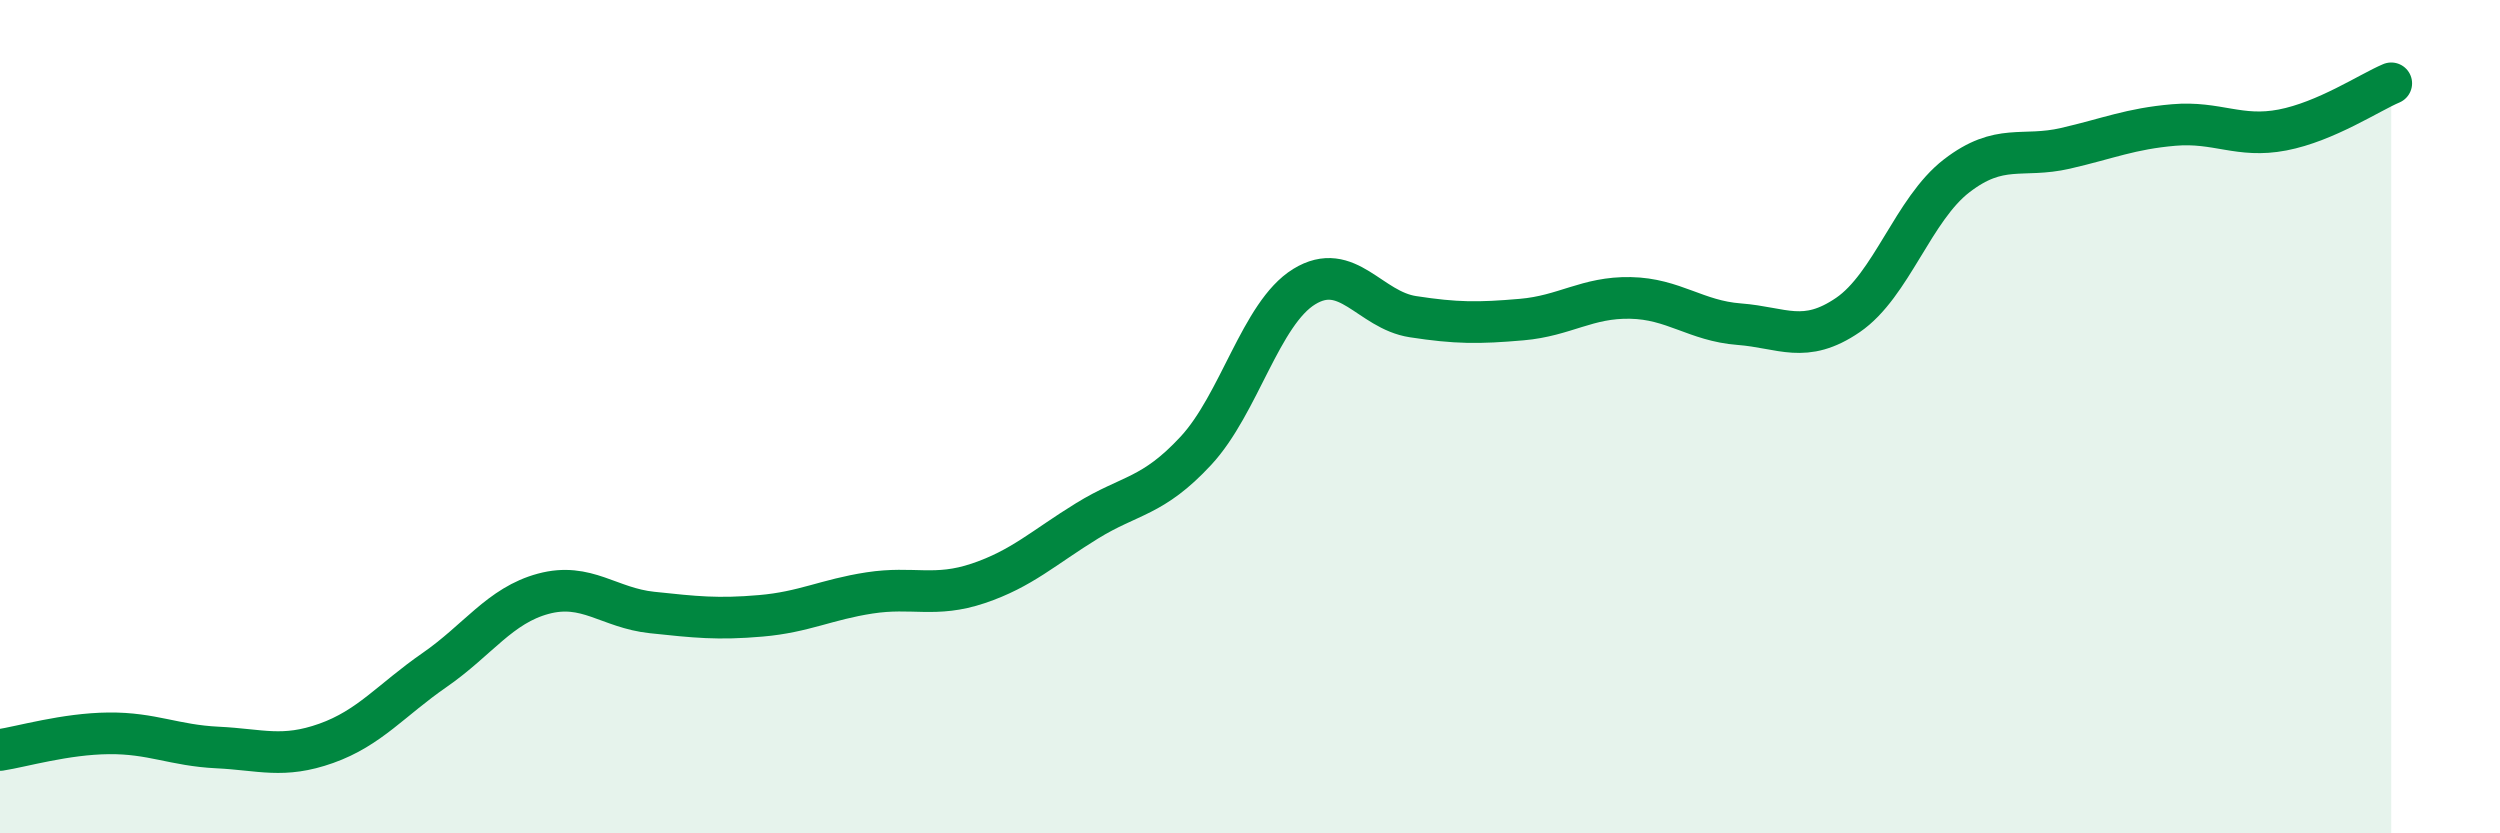 
    <svg width="60" height="20" viewBox="0 0 60 20" xmlns="http://www.w3.org/2000/svg">
      <path
        d="M 0,18 C 0.52,17.92 1.57,17.61 2.61,17.6 C 3.65,17.59 4.18,17.89 5.22,17.94 C 6.26,17.99 6.79,18.21 7.83,17.84 C 8.87,17.47 9.39,16.8 10.43,16.08 C 11.47,15.36 12,14.53 13.04,14.25 C 14.08,13.97 14.61,14.59 15.65,14.7 C 16.69,14.81 17.22,14.87 18.26,14.78 C 19.3,14.69 19.83,14.39 20.87,14.23 C 21.91,14.07 22.44,14.35 23.48,14 C 24.52,13.65 25.05,13.14 26.09,12.5 C 27.13,11.86 27.66,11.94 28.7,10.82 C 29.74,9.7 30.26,7.52 31.3,6.88 C 32.34,6.24 32.87,7.44 33.91,7.6 C 34.95,7.76 35.48,7.76 36.52,7.67 C 37.56,7.58 38.09,7.13 39.13,7.15 C 40.17,7.17 40.7,7.7 41.74,7.78 C 42.78,7.86 43.31,8.27 44.35,7.56 C 45.39,6.85 45.92,5.02 46.96,4.22 C 48,3.42 48.53,3.8 49.57,3.56 C 50.61,3.32 51.13,3.09 52.17,3 C 53.21,2.91 53.74,3.32 54.78,3.12 C 55.82,2.92 56.87,2.22 57.39,2L57.39 20L0 20Z"
        fill="#008740"
        opacity="0.1"
        stroke-linecap="round"
        stroke-linejoin="round"
      />
      <path
        d="M 0,18 C 0.52,17.92 1.57,17.61 2.61,17.6 C 3.65,17.59 4.18,17.89 5.22,17.94 C 6.26,17.99 6.79,18.21 7.83,17.84 C 8.87,17.47 9.39,16.8 10.43,16.08 C 11.47,15.36 12,14.53 13.04,14.25 C 14.08,13.97 14.61,14.59 15.65,14.7 C 16.69,14.81 17.22,14.87 18.26,14.78 C 19.3,14.69 19.83,14.39 20.87,14.23 C 21.91,14.07 22.44,14.35 23.48,14 C 24.52,13.65 25.05,13.14 26.09,12.5 C 27.13,11.86 27.66,11.94 28.7,10.82 C 29.74,9.7 30.26,7.52 31.3,6.88 C 32.34,6.24 32.87,7.44 33.91,7.6 C 34.95,7.76 35.48,7.76 36.52,7.67 C 37.56,7.58 38.09,7.13 39.13,7.15 C 40.17,7.17 40.7,7.7 41.74,7.78 C 42.78,7.86 43.31,8.27 44.35,7.56 C 45.39,6.85 45.92,5.02 46.96,4.22 C 48,3.42 48.53,3.8 49.57,3.56 C 50.61,3.32 51.13,3.09 52.17,3 C 53.21,2.91 53.74,3.32 54.78,3.12 C 55.82,2.92 56.87,2.22 57.39,2"
        stroke="#008740"
        stroke-width="1"
        fill="none"
        stroke-linecap="round"
        stroke-linejoin="round"
      />
    </svg>
  